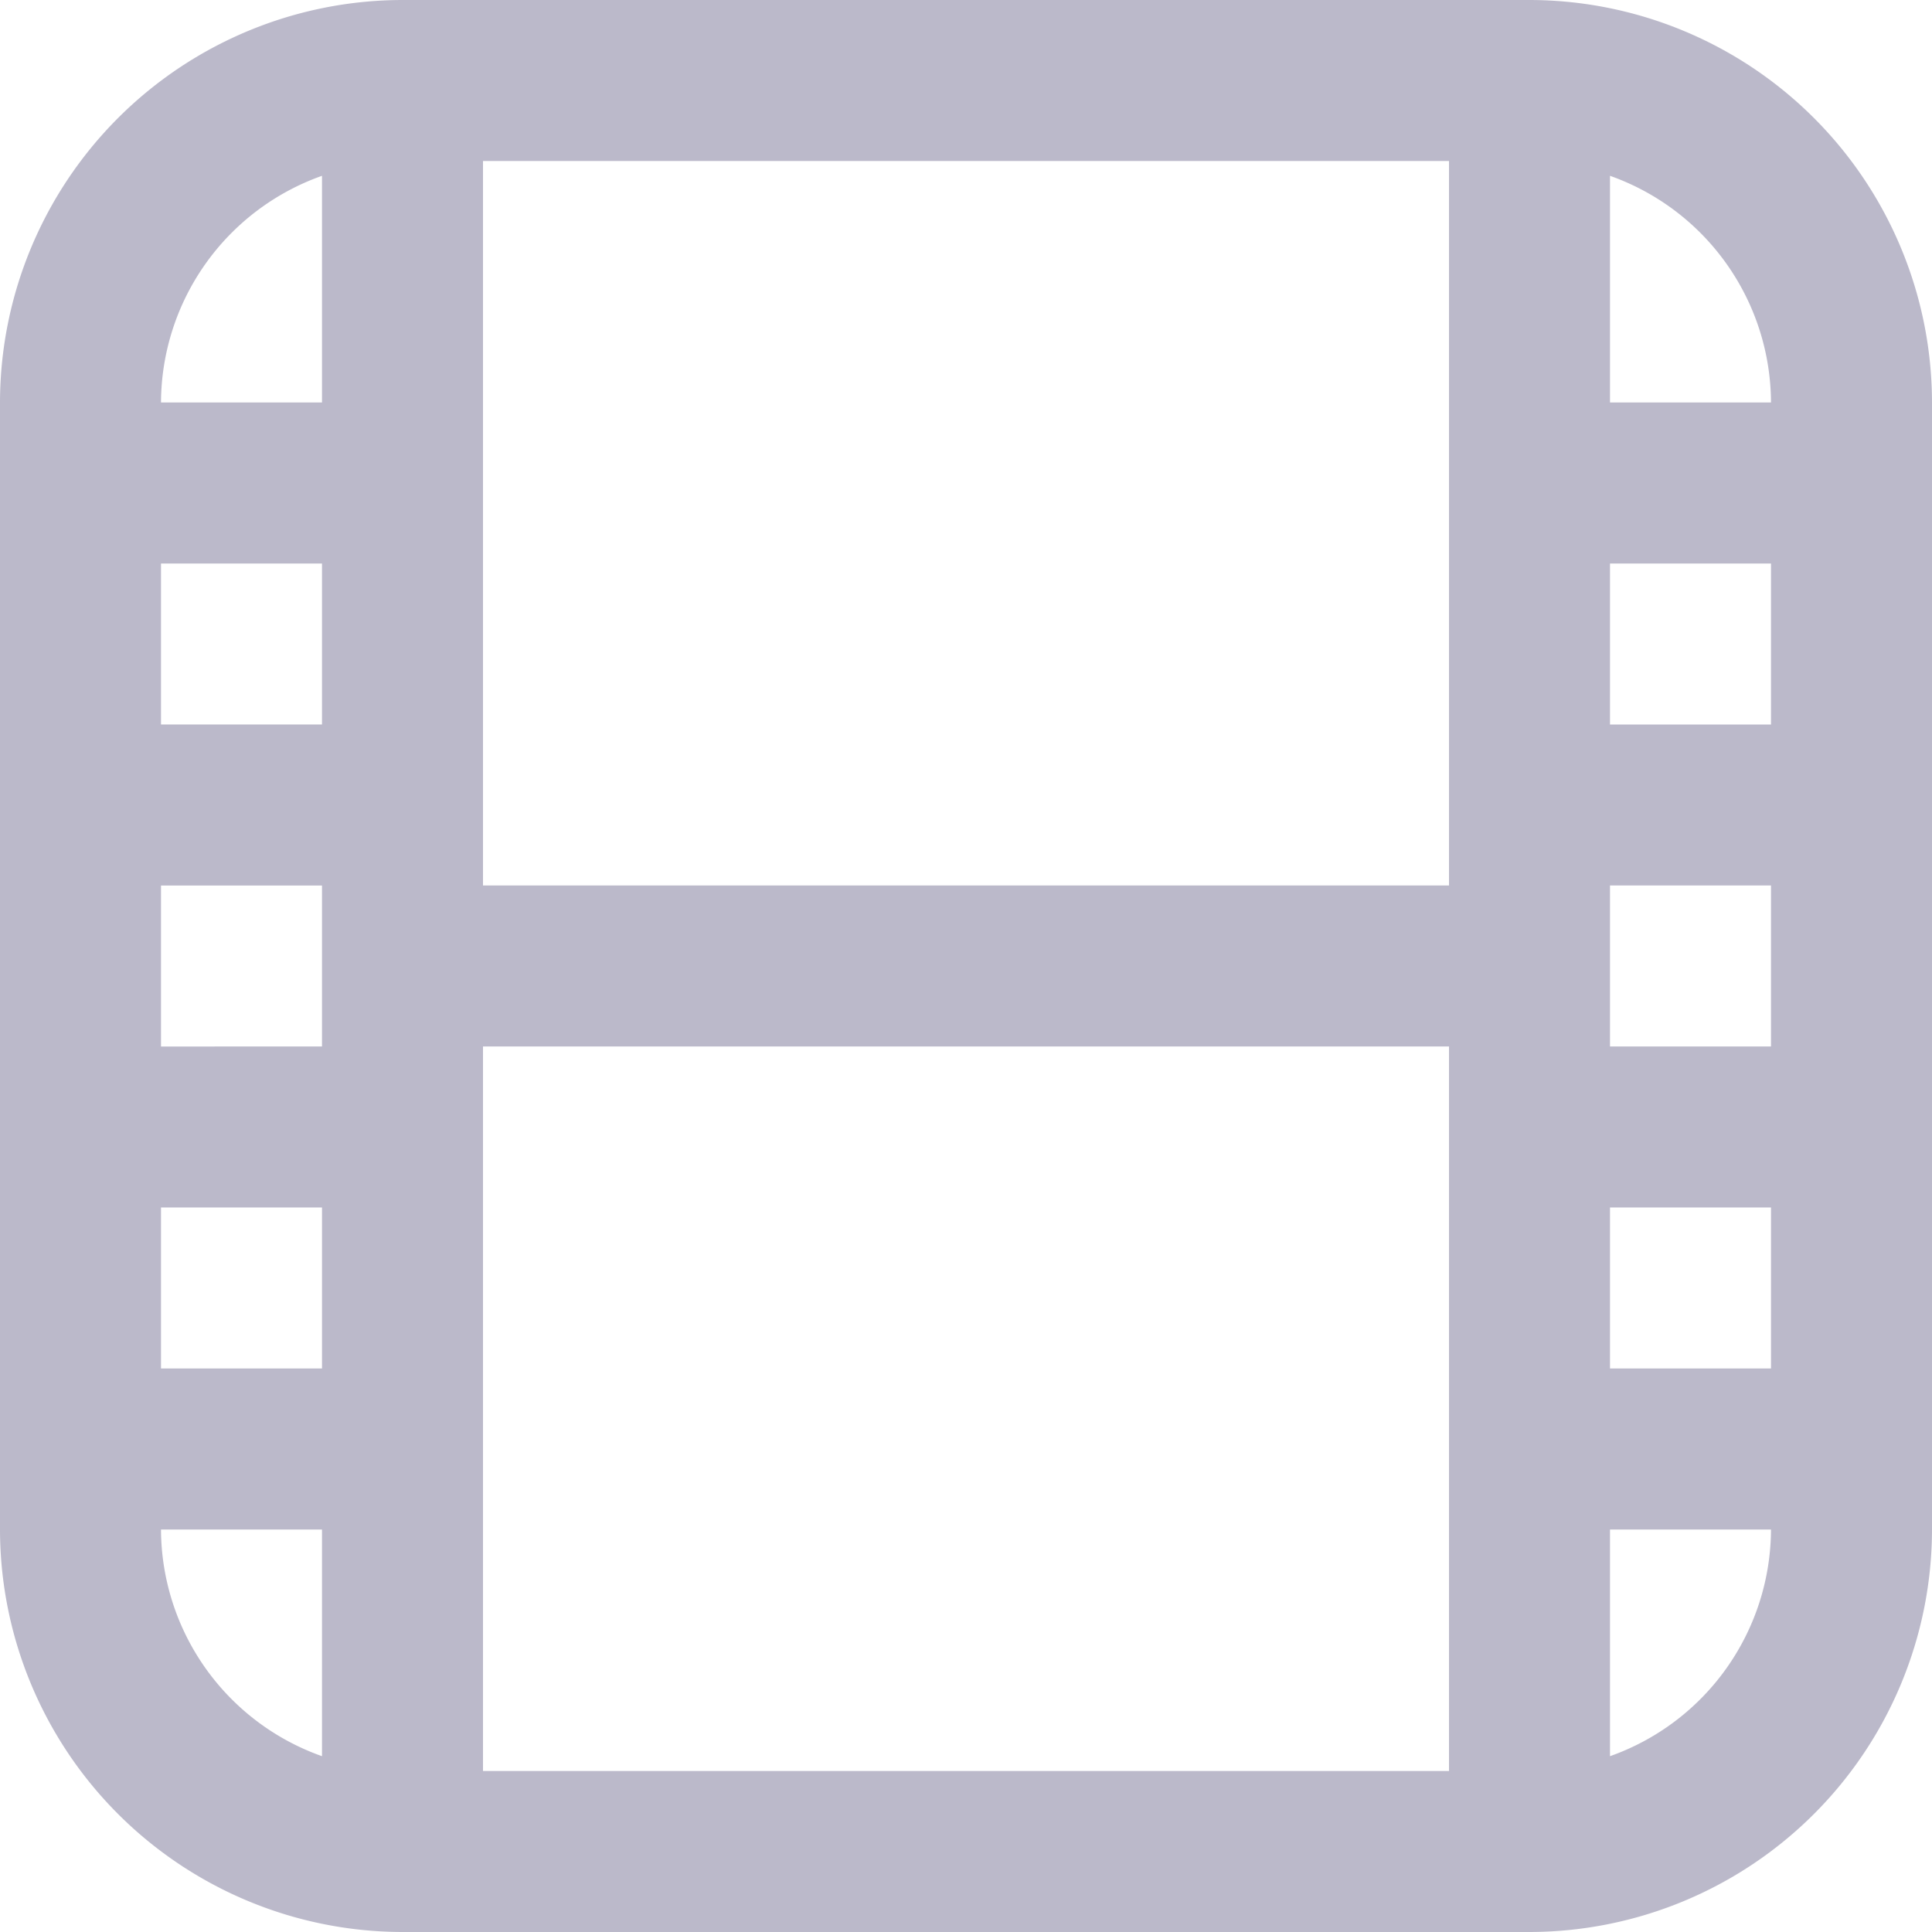 <svg width="12" height="12" viewBox="0 0 12 12" fill="none" xmlns="http://www.w3.org/2000/svg"><path d="M9.5 0h-7A2.503 2.503 0 000 2.5v7A2.503 2.503 0 002.5 12h7A2.503 2.503 0 0012 9.5v-7A2.503 2.503 0 009.5 0zm.5 5.5h1v1h-1v-1zm0-1v-1h1v1h-1zm-1 1H3V1h6v4.5zm-7 1H1v-1h1v1zm0-2H1v-1h1v1zm-1 3h1v1H1v-1zm2-1h6V11H3V6.5zm7 1h1v1h-1v-1zm1-5h-1V1.092A1.5 1.5 0 0111 2.5zM2 1.092V2.5H1a1.5 1.5 0 011-1.408zM1 9.5h1v1.408A1.5 1.5 0 011 9.5zm9 1.408V9.5h1a1.5 1.5 0 01-1 1.408z" fill="#BBB9CA"/></svg>